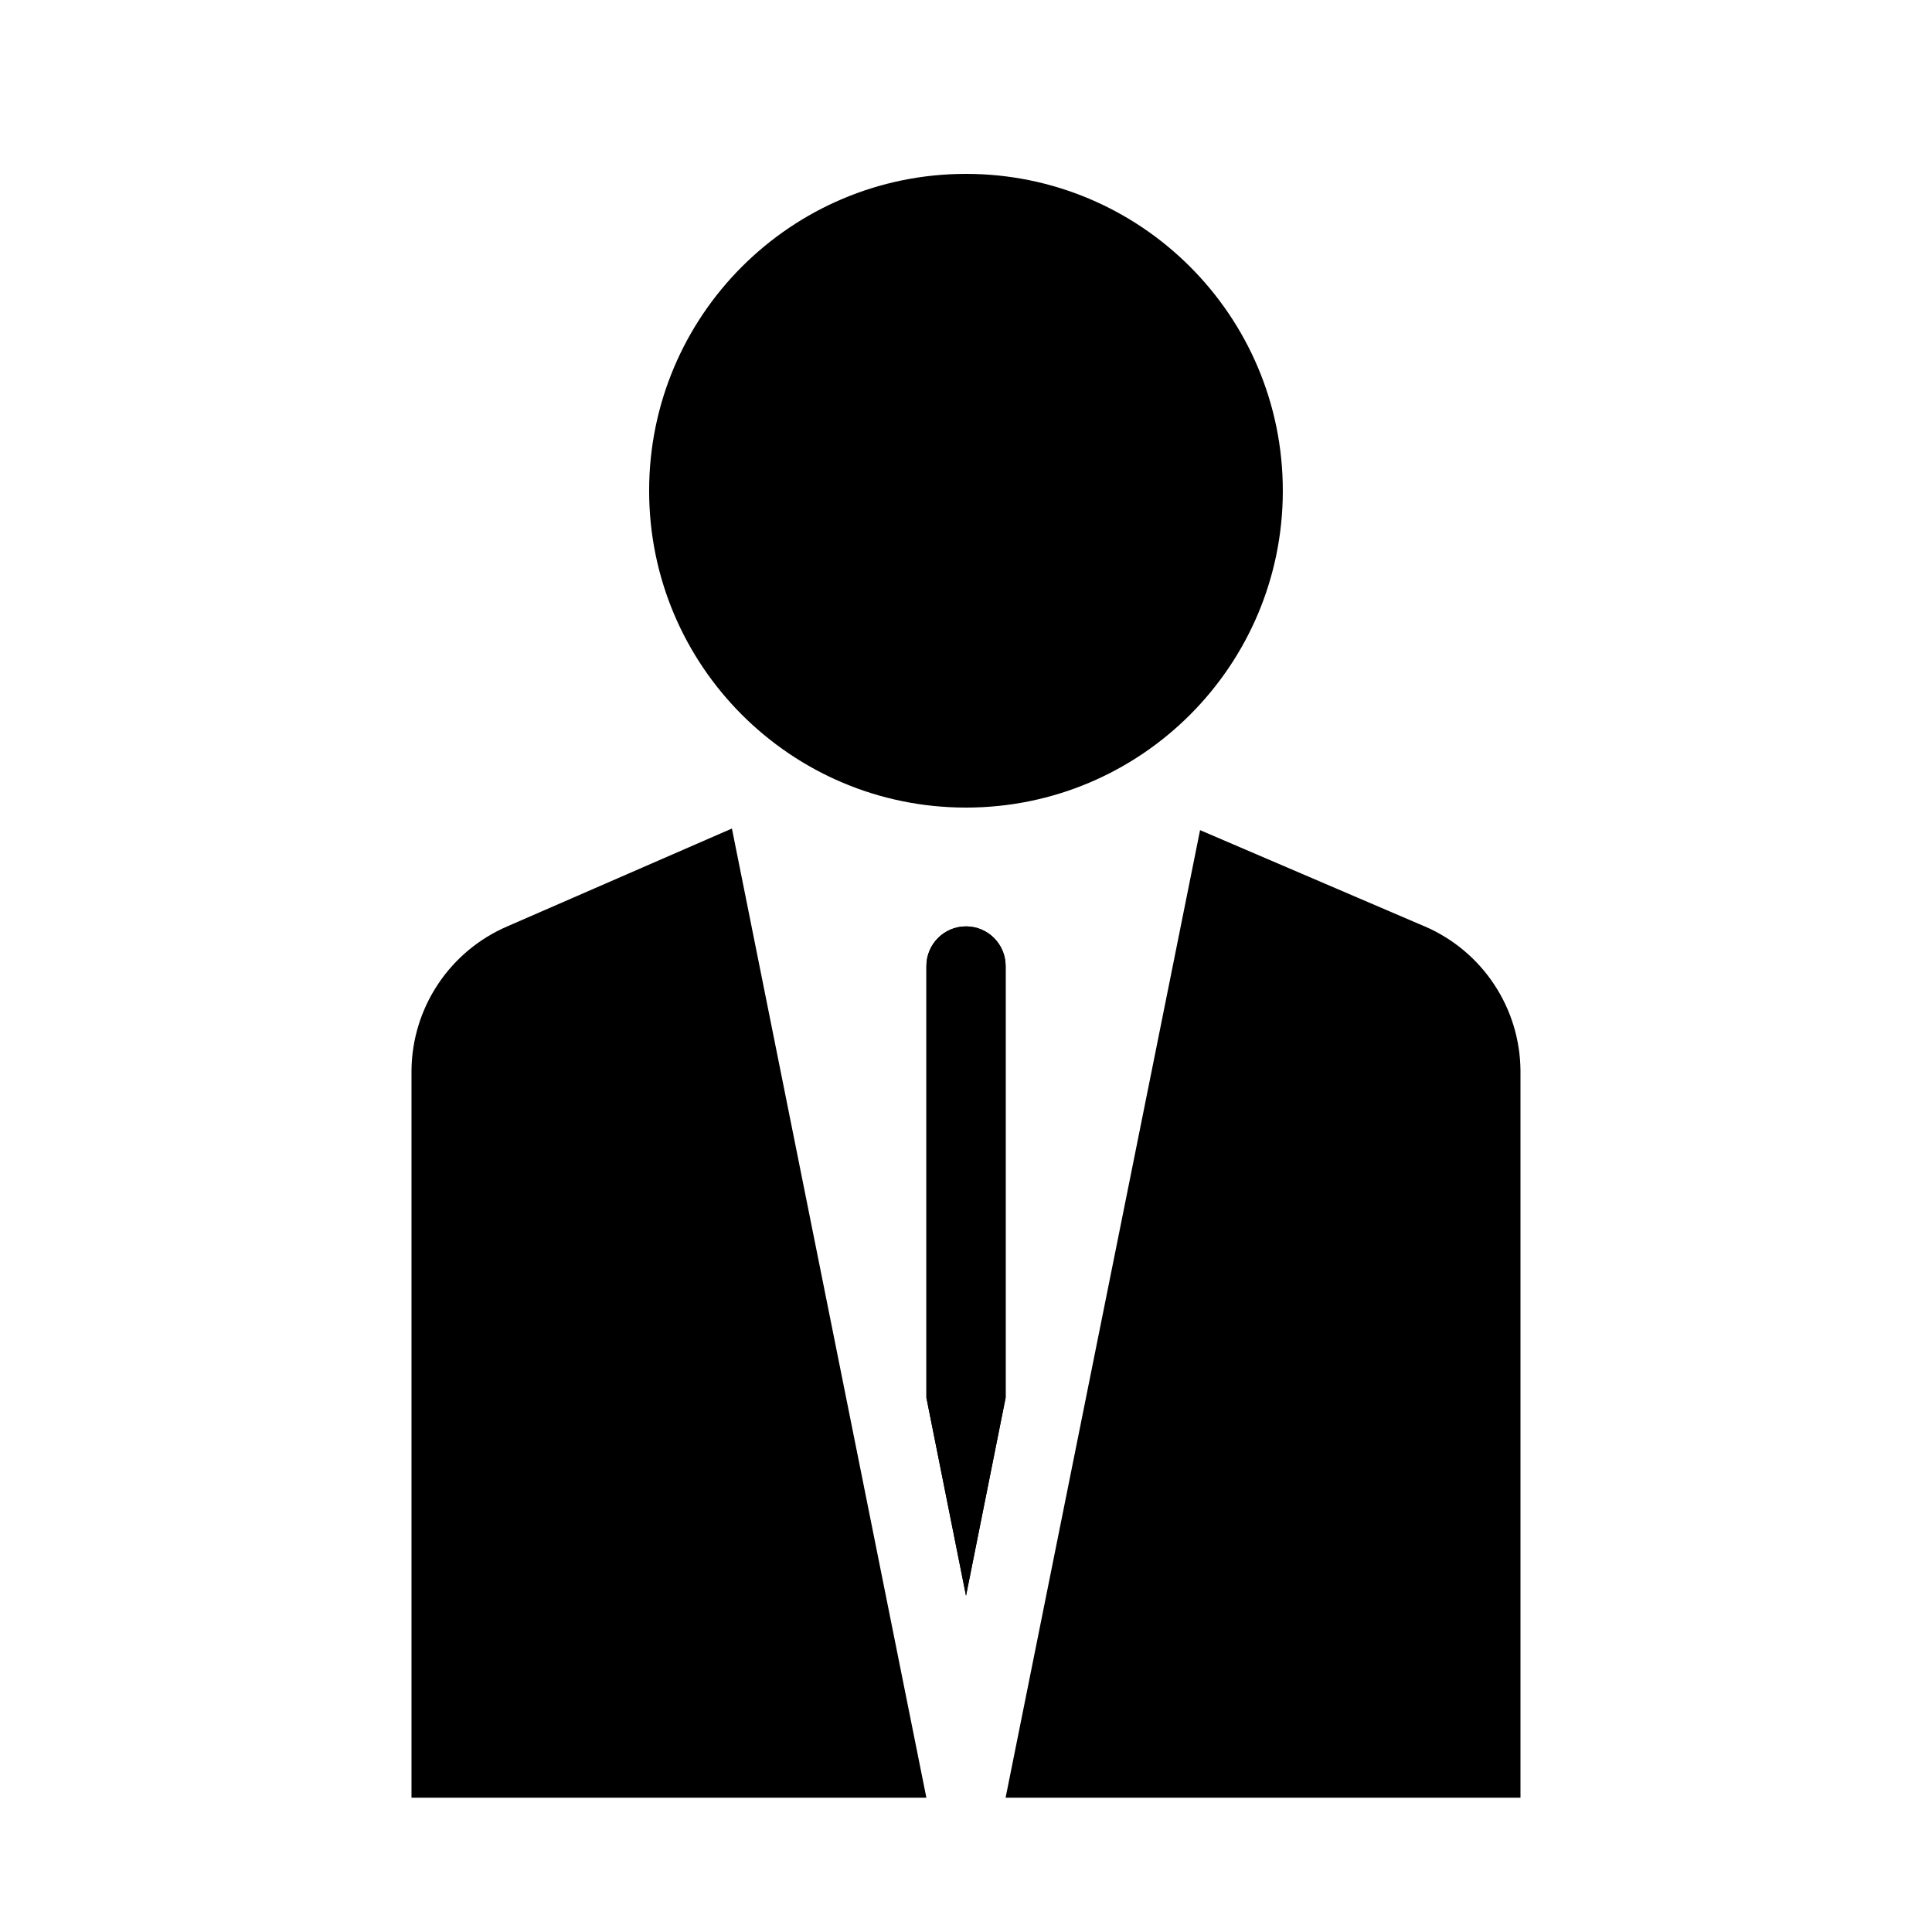 <?xml version="1.0" encoding="UTF-8"?>
<!-- Uploaded to: ICON Repo, www.svgrepo.com, Generator: ICON Repo Mixer Tools -->
<svg fill="#000000" width="800px" height="800px" version="1.1" viewBox="144 144 512 512" xmlns="http://www.w3.org/2000/svg">
 <g>
  <path d="m410.5 400v114.41l-10.496 52.48-10.496-52.48v-114.41c0-5.797 4.699-10.496 10.496-10.496s10.496 4.699 10.496 10.496z"/>
  <path d="m410.5 400v114.41l-10.496 52.48-10.496-52.48v-114.41c0-5.797 4.699-10.496 10.496-10.496s10.496 4.699 10.496 10.496z"/>
  <path d="m389.5 620.41-51.535-256.84-59.516 25.926c-7.484 3.215-13.867 8.543-18.379 15.324-4.512 6.785-6.949 14.734-7.019 22.879v192.71z"/>
  <path d="m521.54 389.5-59.512-25.504-51.535 256.41h136.45v-192.71c-0.07-8.145-2.508-16.094-7.019-22.879-4.508-6.781-10.895-12.109-18.379-15.324z"/>
  <path d="m483.96 274.05c0 46.375-37.594 83.969-83.965 83.969-46.375 0-83.969-37.594-83.969-83.969s37.594-83.969 83.969-83.969c46.371 0 83.965 37.594 83.965 83.969"/>
 </g>
</svg>